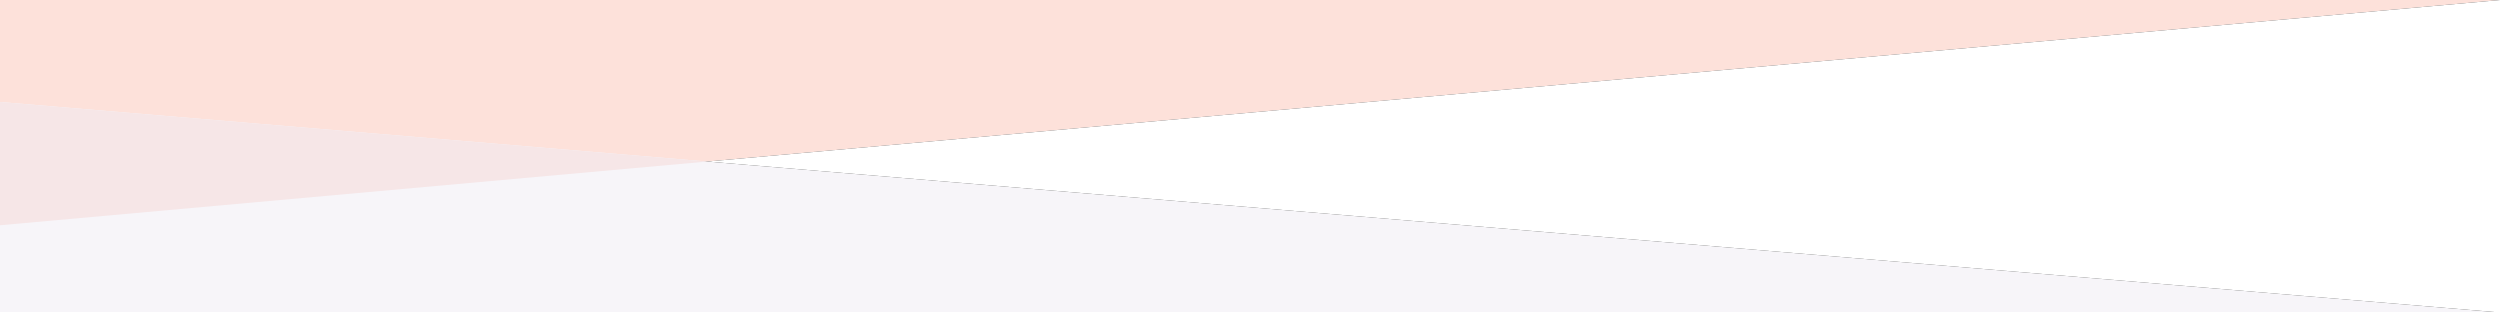 <svg id="Ebene_1" data-name="Ebene 1" xmlns="http://www.w3.org/2000/svg" viewBox="0 0 1920 240"><rect x="0" y="0" width="1920" height="240" fill="#333333" stroke="none"/><defs><style>.cls-1{fill:#fde1da;}.cls-2{fill:#fcdad1;}.cls-3{fill:#f7f5f9;}.cls-4{fill:#f6e6e7;}.cls-5{fill:#fff;}</style></defs><polygon class="cls-1" points="0 173 0 86.5 0 0 1920 0 0 173"/><path class="cls-2" d="M0,78.33"/><path class="cls-3" d="M1920,240,546.08,124.31,0,78.33V240Z"/><polygon class="cls-4" points="543.11 124.06 0 173 0 78.33 543.11 124.06"/><path class="cls-4" d="M-60.33,449"/><polygon class="cls-5" points="1920 240 543.11 124.06 1920 0 1920 240"/></svg>